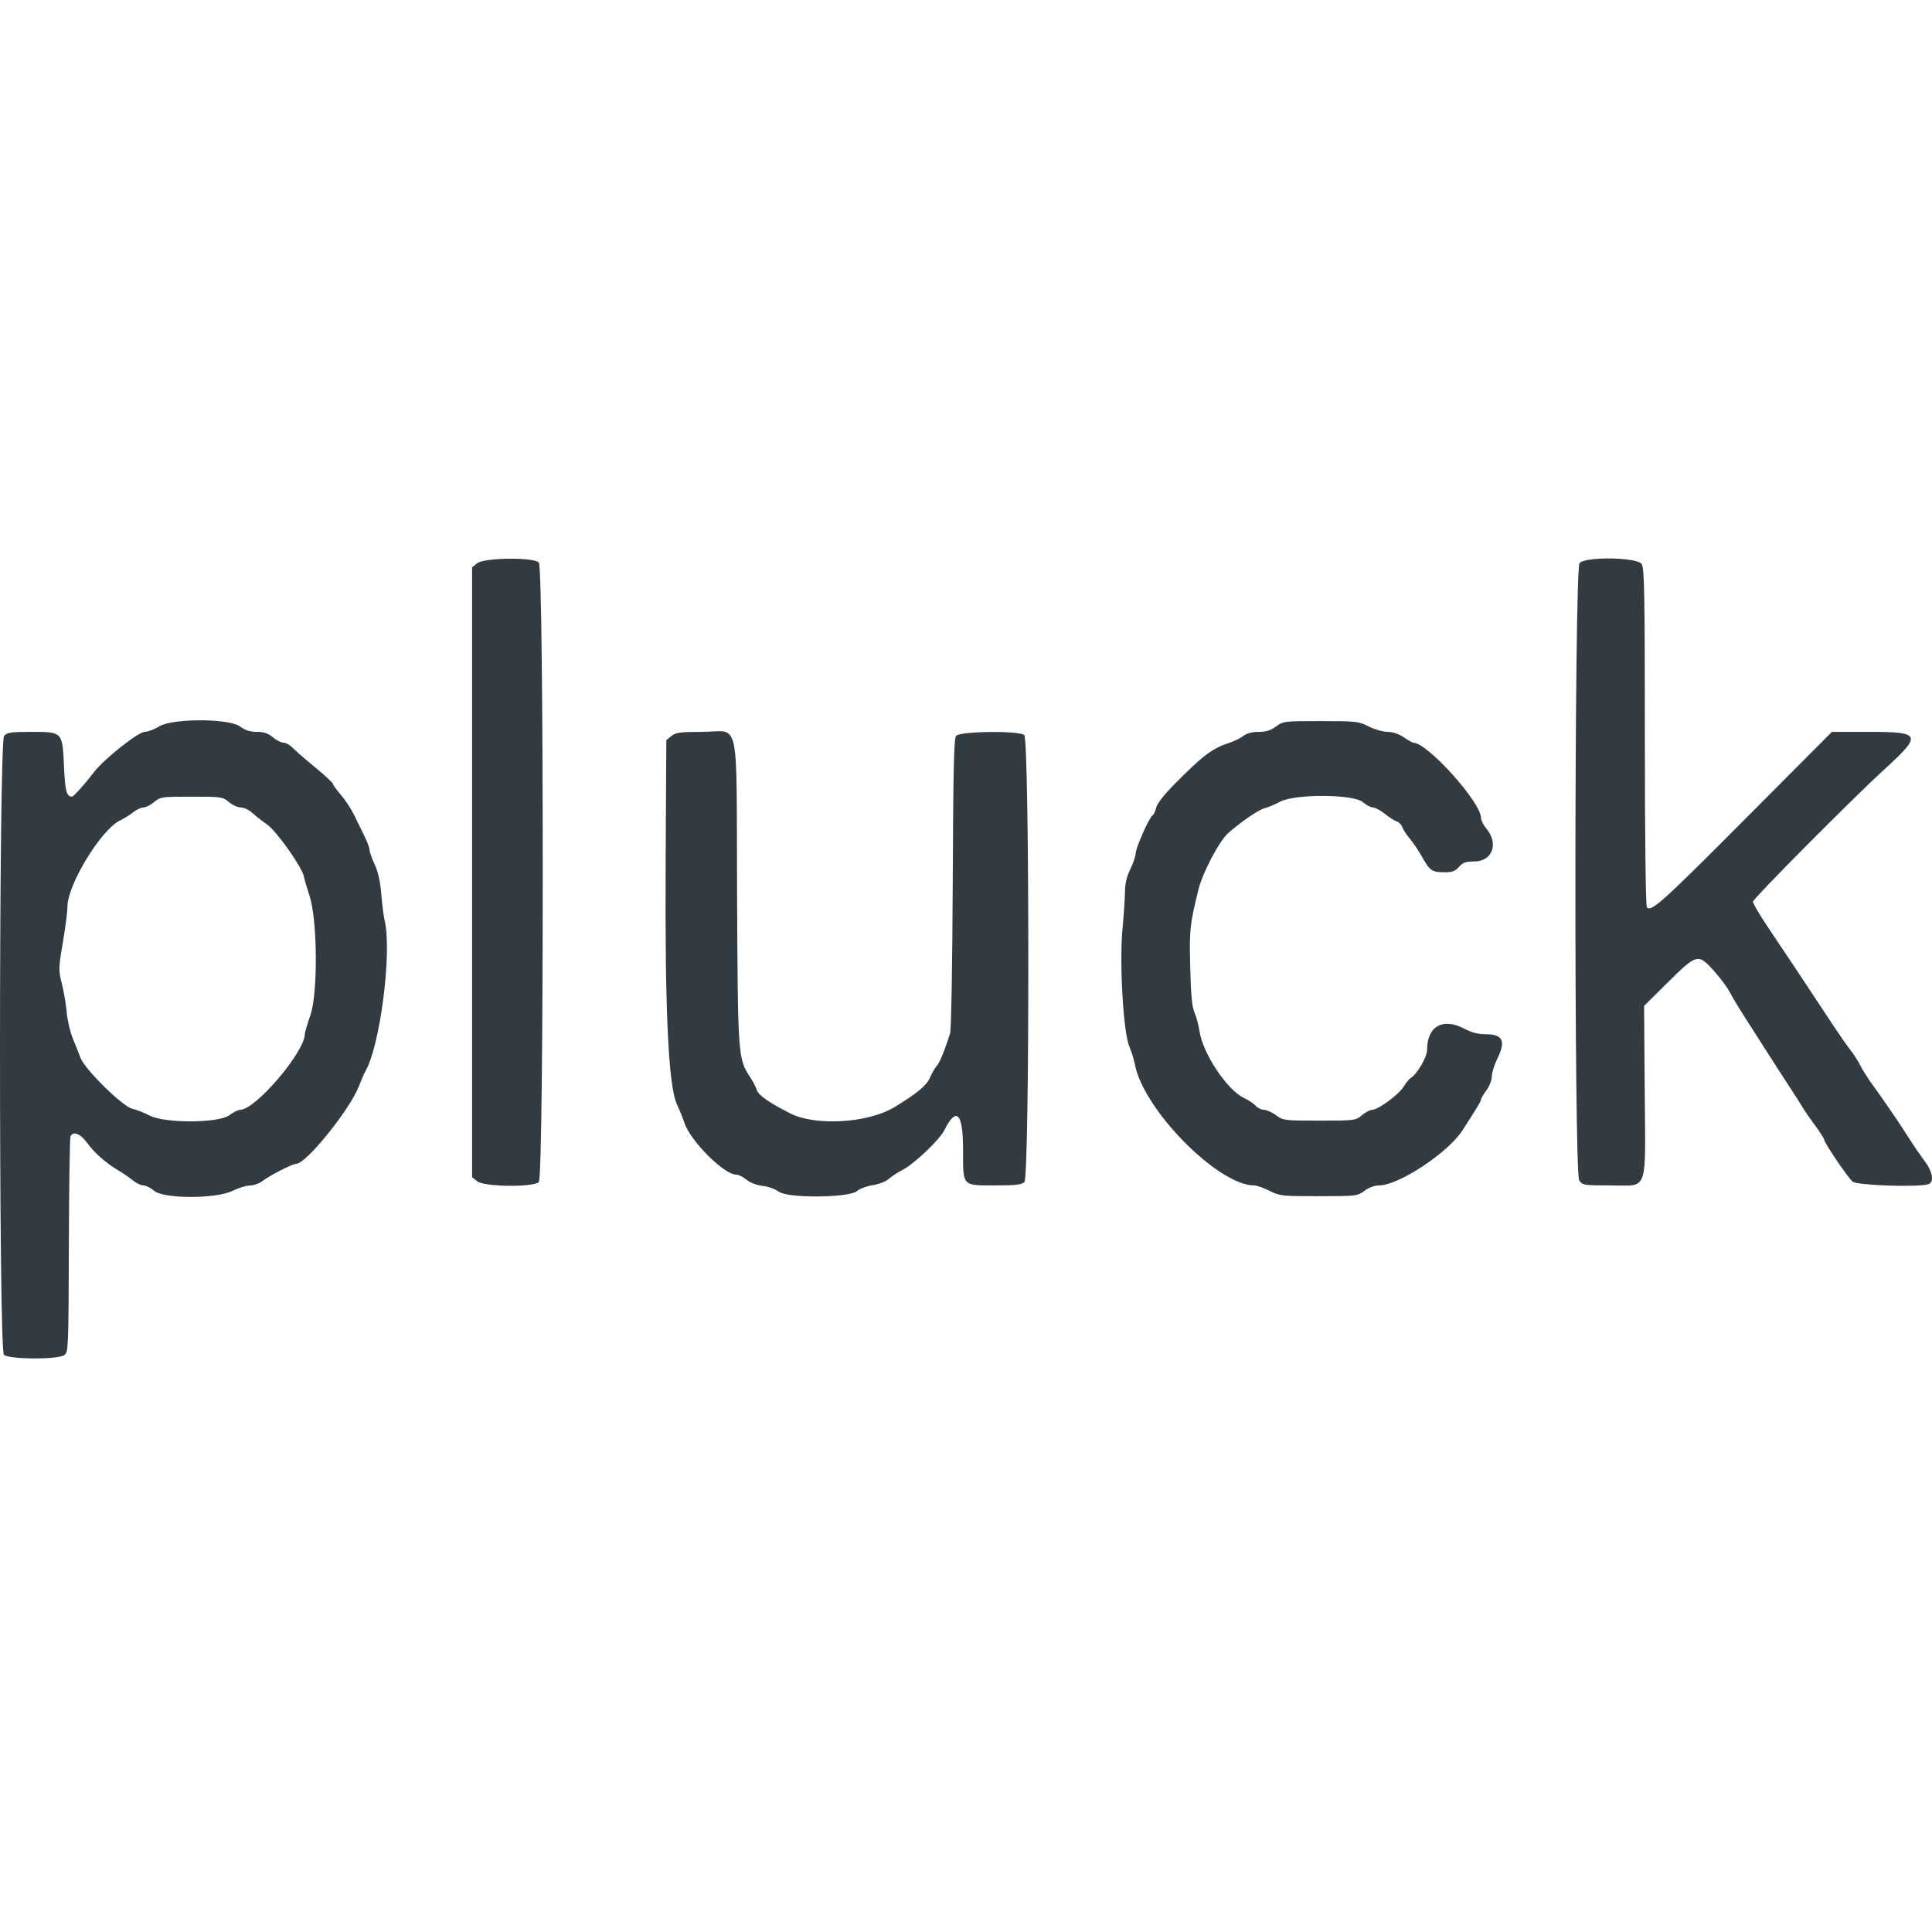 <svg width="128" height="128" viewBox="0 0 128 128" fill="none" xmlns="http://www.w3.org/2000/svg">
<path fill-rule="evenodd" clip-rule="evenodd" d="M31.614 37.317L31.277 37.59V57.79V77.989L31.614 78.262C32.075 78.635 35.336 78.674 35.699 78.311C36.043 77.967 36.043 37.612 35.699 37.268C35.336 36.904 32.075 36.944 31.614 37.317ZM104.65 37.304C104.299 37.691 104.276 77.663 104.626 78.198C104.841 78.525 104.91 78.536 106.7 78.536C109.245 78.536 109.018 79.168 108.967 72.24L108.926 66.641L110.506 65.077C112.423 63.18 112.508 63.159 113.564 64.335C113.969 64.788 114.426 65.399 114.578 65.693C114.73 65.987 115.112 66.631 115.427 67.124C115.742 67.617 116.451 68.728 117.004 69.594C117.557 70.459 118.279 71.579 118.61 72.081C118.94 72.583 119.309 73.163 119.428 73.368C119.547 73.575 119.917 74.11 120.25 74.559C120.583 75.009 120.855 75.433 120.855 75.503C120.855 75.705 122.415 78.009 122.739 78.286C123.036 78.54 127.191 78.675 127.778 78.449C128.153 78.305 128.041 77.624 127.53 76.947C127.269 76.601 126.809 75.932 126.507 75.46C126.206 74.988 125.87 74.472 125.762 74.315C125.654 74.158 125.325 73.675 125.03 73.242C124.735 72.809 124.281 72.165 124.02 71.811C123.759 71.457 123.414 70.91 123.254 70.595C123.093 70.28 122.805 69.83 122.614 69.594C122.422 69.358 121.772 68.415 121.167 67.498C119.522 65.002 118.214 63.036 117.119 61.411C116.579 60.609 116.137 59.855 116.137 59.735C116.137 59.544 122.798 52.841 124.837 50.981C127.359 48.681 127.286 48.489 123.882 48.489H121.368L115.607 54.274C110.099 59.805 109.415 60.42 109.111 60.117C109.031 60.036 108.977 55.556 108.976 48.836C108.975 39.246 108.945 37.643 108.763 37.366C108.469 36.916 105.047 36.864 104.65 37.304ZM10.544 48.128C10.23 48.322 9.802 48.483 9.593 48.485C9.159 48.49 6.888 50.291 6.228 51.154C5.616 51.953 4.874 52.782 4.772 52.78C4.406 52.771 4.317 52.435 4.24 50.769C4.135 48.471 4.153 48.489 2.043 48.489C0.738 48.489 0.473 48.528 0.272 48.751C-0.083 49.142 -0.094 89.403 0.26 89.757C0.57 90.068 3.843 90.086 4.262 89.779C4.529 89.584 4.54 89.326 4.562 82.546C4.576 78.678 4.622 75.422 4.665 75.308C4.817 74.913 5.315 75.091 5.755 75.697C6.245 76.374 6.993 77.037 7.828 77.534C8.142 77.721 8.581 78.023 8.804 78.205C9.026 78.387 9.339 78.536 9.498 78.536C9.657 78.536 9.979 78.697 10.213 78.894C10.855 79.435 14.309 79.436 15.406 78.897C15.799 78.703 16.321 78.543 16.566 78.541C16.811 78.538 17.165 78.416 17.352 78.271C17.845 77.888 19.371 77.106 19.627 77.106C20.286 77.105 23.202 73.486 23.788 71.942C23.936 71.553 24.122 71.122 24.202 70.986C25.18 69.321 25.98 63.112 25.488 61.009C25.415 60.694 25.311 59.889 25.259 59.22C25.195 58.403 25.052 57.765 24.824 57.275C24.638 56.874 24.485 56.439 24.485 56.309C24.485 56.179 24.332 55.767 24.145 55.393C23.957 55.019 23.651 54.393 23.465 54.002C23.279 53.611 22.886 53.011 22.59 52.67C22.296 52.328 22.054 51.994 22.054 51.928C22.054 51.861 21.524 51.37 20.875 50.836C20.226 50.303 19.554 49.718 19.38 49.536C19.207 49.354 18.938 49.205 18.784 49.205C18.628 49.205 18.311 49.044 18.077 48.847C17.764 48.584 17.486 48.489 17.021 48.489C16.573 48.489 16.25 48.386 15.906 48.132C15.168 47.587 11.426 47.584 10.544 48.128ZM84.538 48.132C84.184 48.393 83.873 48.489 83.385 48.489C82.953 48.489 82.597 48.583 82.377 48.755C82.189 48.901 81.784 49.102 81.475 49.203C80.311 49.583 79.711 50.034 77.798 51.968C77.124 52.65 76.657 53.248 76.601 53.504C76.55 53.734 76.446 53.962 76.369 54.009C76.147 54.147 75.244 56.168 75.242 56.531C75.242 56.712 75.083 57.181 74.89 57.575C74.653 58.057 74.536 58.539 74.534 59.053C74.531 59.472 74.456 60.599 74.367 61.556C74.155 63.852 74.423 68.414 74.826 69.349C74.971 69.687 75.133 70.203 75.185 70.494C75.719 73.479 80.69 78.536 83.091 78.536C83.262 78.536 83.721 78.697 84.109 78.894C84.783 79.236 84.928 79.251 87.365 79.251C89.861 79.251 89.926 79.244 90.4 78.894C90.694 78.677 91.077 78.536 91.372 78.536C92.664 78.536 95.935 76.374 96.893 74.888C97.909 73.31 98.121 72.957 98.121 72.844C98.121 72.778 98.282 72.507 98.479 72.24C98.675 71.974 98.837 71.559 98.837 71.319C98.838 71.078 98.997 70.559 99.19 70.166C99.787 68.952 99.581 68.52 98.405 68.52C97.936 68.52 97.487 68.404 97.035 68.163C95.595 67.397 94.546 67.988 94.546 69.568C94.546 70.037 93.886 71.166 93.463 71.419C93.363 71.478 93.151 71.739 92.99 72C92.663 72.528 91.303 73.528 90.91 73.528C90.77 73.528 90.465 73.689 90.231 73.886C89.815 74.236 89.757 74.244 87.414 74.244C85.087 74.244 85.009 74.234 84.538 73.886C84.271 73.689 83.915 73.528 83.746 73.528C83.576 73.528 83.33 73.409 83.197 73.262C83.065 73.116 82.717 72.884 82.424 72.747C81.298 72.22 79.685 69.798 79.468 68.306C79.41 67.912 79.263 67.365 79.14 67.09C78.975 66.719 78.901 65.936 78.855 64.085C78.794 61.575 78.825 61.283 79.4 58.934C79.675 57.81 80.786 55.706 81.376 55.19C82.284 54.396 83.382 53.648 83.792 53.546C84.006 53.493 84.463 53.299 84.809 53.115C85.799 52.59 89.651 52.607 90.283 53.139C90.517 53.336 90.823 53.497 90.963 53.497C91.104 53.497 91.458 53.688 91.751 53.921C92.044 54.154 92.403 54.383 92.55 54.429C92.696 54.475 92.857 54.643 92.907 54.802C92.958 54.96 93.175 55.295 93.39 55.545C93.606 55.796 93.987 56.365 94.238 56.809C94.744 57.706 94.873 57.79 95.748 57.79C96.216 57.79 96.424 57.708 96.665 57.432C96.918 57.141 97.107 57.074 97.681 57.074C98.874 57.074 99.309 55.89 98.479 54.902C98.282 54.668 98.121 54.348 98.121 54.19C98.121 53.149 94.568 49.205 93.63 49.205C93.575 49.205 93.294 49.044 93.004 48.847C92.671 48.621 92.279 48.489 91.935 48.489C91.636 48.489 91.074 48.328 90.686 48.132C90.014 47.791 89.862 47.774 87.501 47.774C85.081 47.774 85.011 47.783 84.538 48.132ZM44.483 48.763L44.145 49.036L44.101 57.169C44.048 66.979 44.28 71.935 44.851 73.171C45.033 73.564 45.254 74.111 45.343 74.387C45.728 75.578 47.966 77.821 48.77 77.821C48.928 77.821 49.238 77.972 49.46 78.158C49.705 78.361 50.125 78.523 50.523 78.567C50.884 78.606 51.373 78.782 51.608 78.956C52.207 79.399 56.284 79.361 56.783 78.908C56.948 78.759 57.415 78.584 57.82 78.52C58.225 78.456 58.692 78.278 58.857 78.125C59.023 77.971 59.457 77.688 59.822 77.495C60.594 77.087 62.247 75.513 62.56 74.887C63.369 73.272 63.805 73.727 63.805 76.183C63.805 78.629 63.721 78.536 65.95 78.536C67.301 78.536 67.691 78.49 67.87 78.311C68.222 77.959 68.212 49.056 67.86 48.704C67.556 48.4 63.657 48.437 63.347 48.747C63.2 48.895 63.154 50.89 63.121 58.476C63.099 63.788 63.022 68.21 62.949 68.449C62.617 69.526 62.258 70.402 62.054 70.631C61.932 70.769 61.738 71.107 61.622 71.382C61.403 71.906 60.728 72.466 59.23 73.367C57.496 74.409 54.026 74.614 52.367 73.771C50.931 73.041 50.254 72.567 50.141 72.212C50.085 72.033 49.891 71.66 49.711 71.384C48.888 70.119 48.883 70.052 48.833 59.077C48.778 47.151 49.073 48.489 46.504 48.489C45.059 48.489 44.773 48.528 44.483 48.763ZM15.165 53.139C15.399 53.336 15.755 53.497 15.957 53.497C16.159 53.497 16.503 53.661 16.723 53.862C16.942 54.063 17.383 54.409 17.702 54.63C18.326 55.064 20.012 57.45 20.134 58.072C20.173 58.271 20.343 58.852 20.511 59.363C21.034 60.956 21.069 65.796 20.567 67.25C20.363 67.843 20.196 68.407 20.196 68.504C20.196 69.69 16.924 73.528 15.913 73.528C15.782 73.528 15.457 73.689 15.191 73.886C14.468 74.42 10.897 74.432 9.9 73.903C9.547 73.716 9.034 73.515 8.76 73.456C8.135 73.32 5.619 70.848 5.339 70.094C5.237 69.819 5.006 69.24 4.827 68.807C4.648 68.374 4.465 67.596 4.42 67.078C4.376 66.56 4.232 65.707 4.1 65.181C3.87 64.264 3.872 64.157 4.164 62.444C4.331 61.464 4.468 60.397 4.468 60.072C4.468 58.614 6.706 54.946 7.956 54.356C8.205 54.238 8.593 53.996 8.817 53.819C9.041 53.642 9.351 53.497 9.506 53.497C9.661 53.497 9.979 53.336 10.213 53.139C10.623 52.794 10.709 52.782 12.689 52.782C14.669 52.782 14.755 52.794 15.165 53.139Z" fill="#333B42"/>
</svg>
